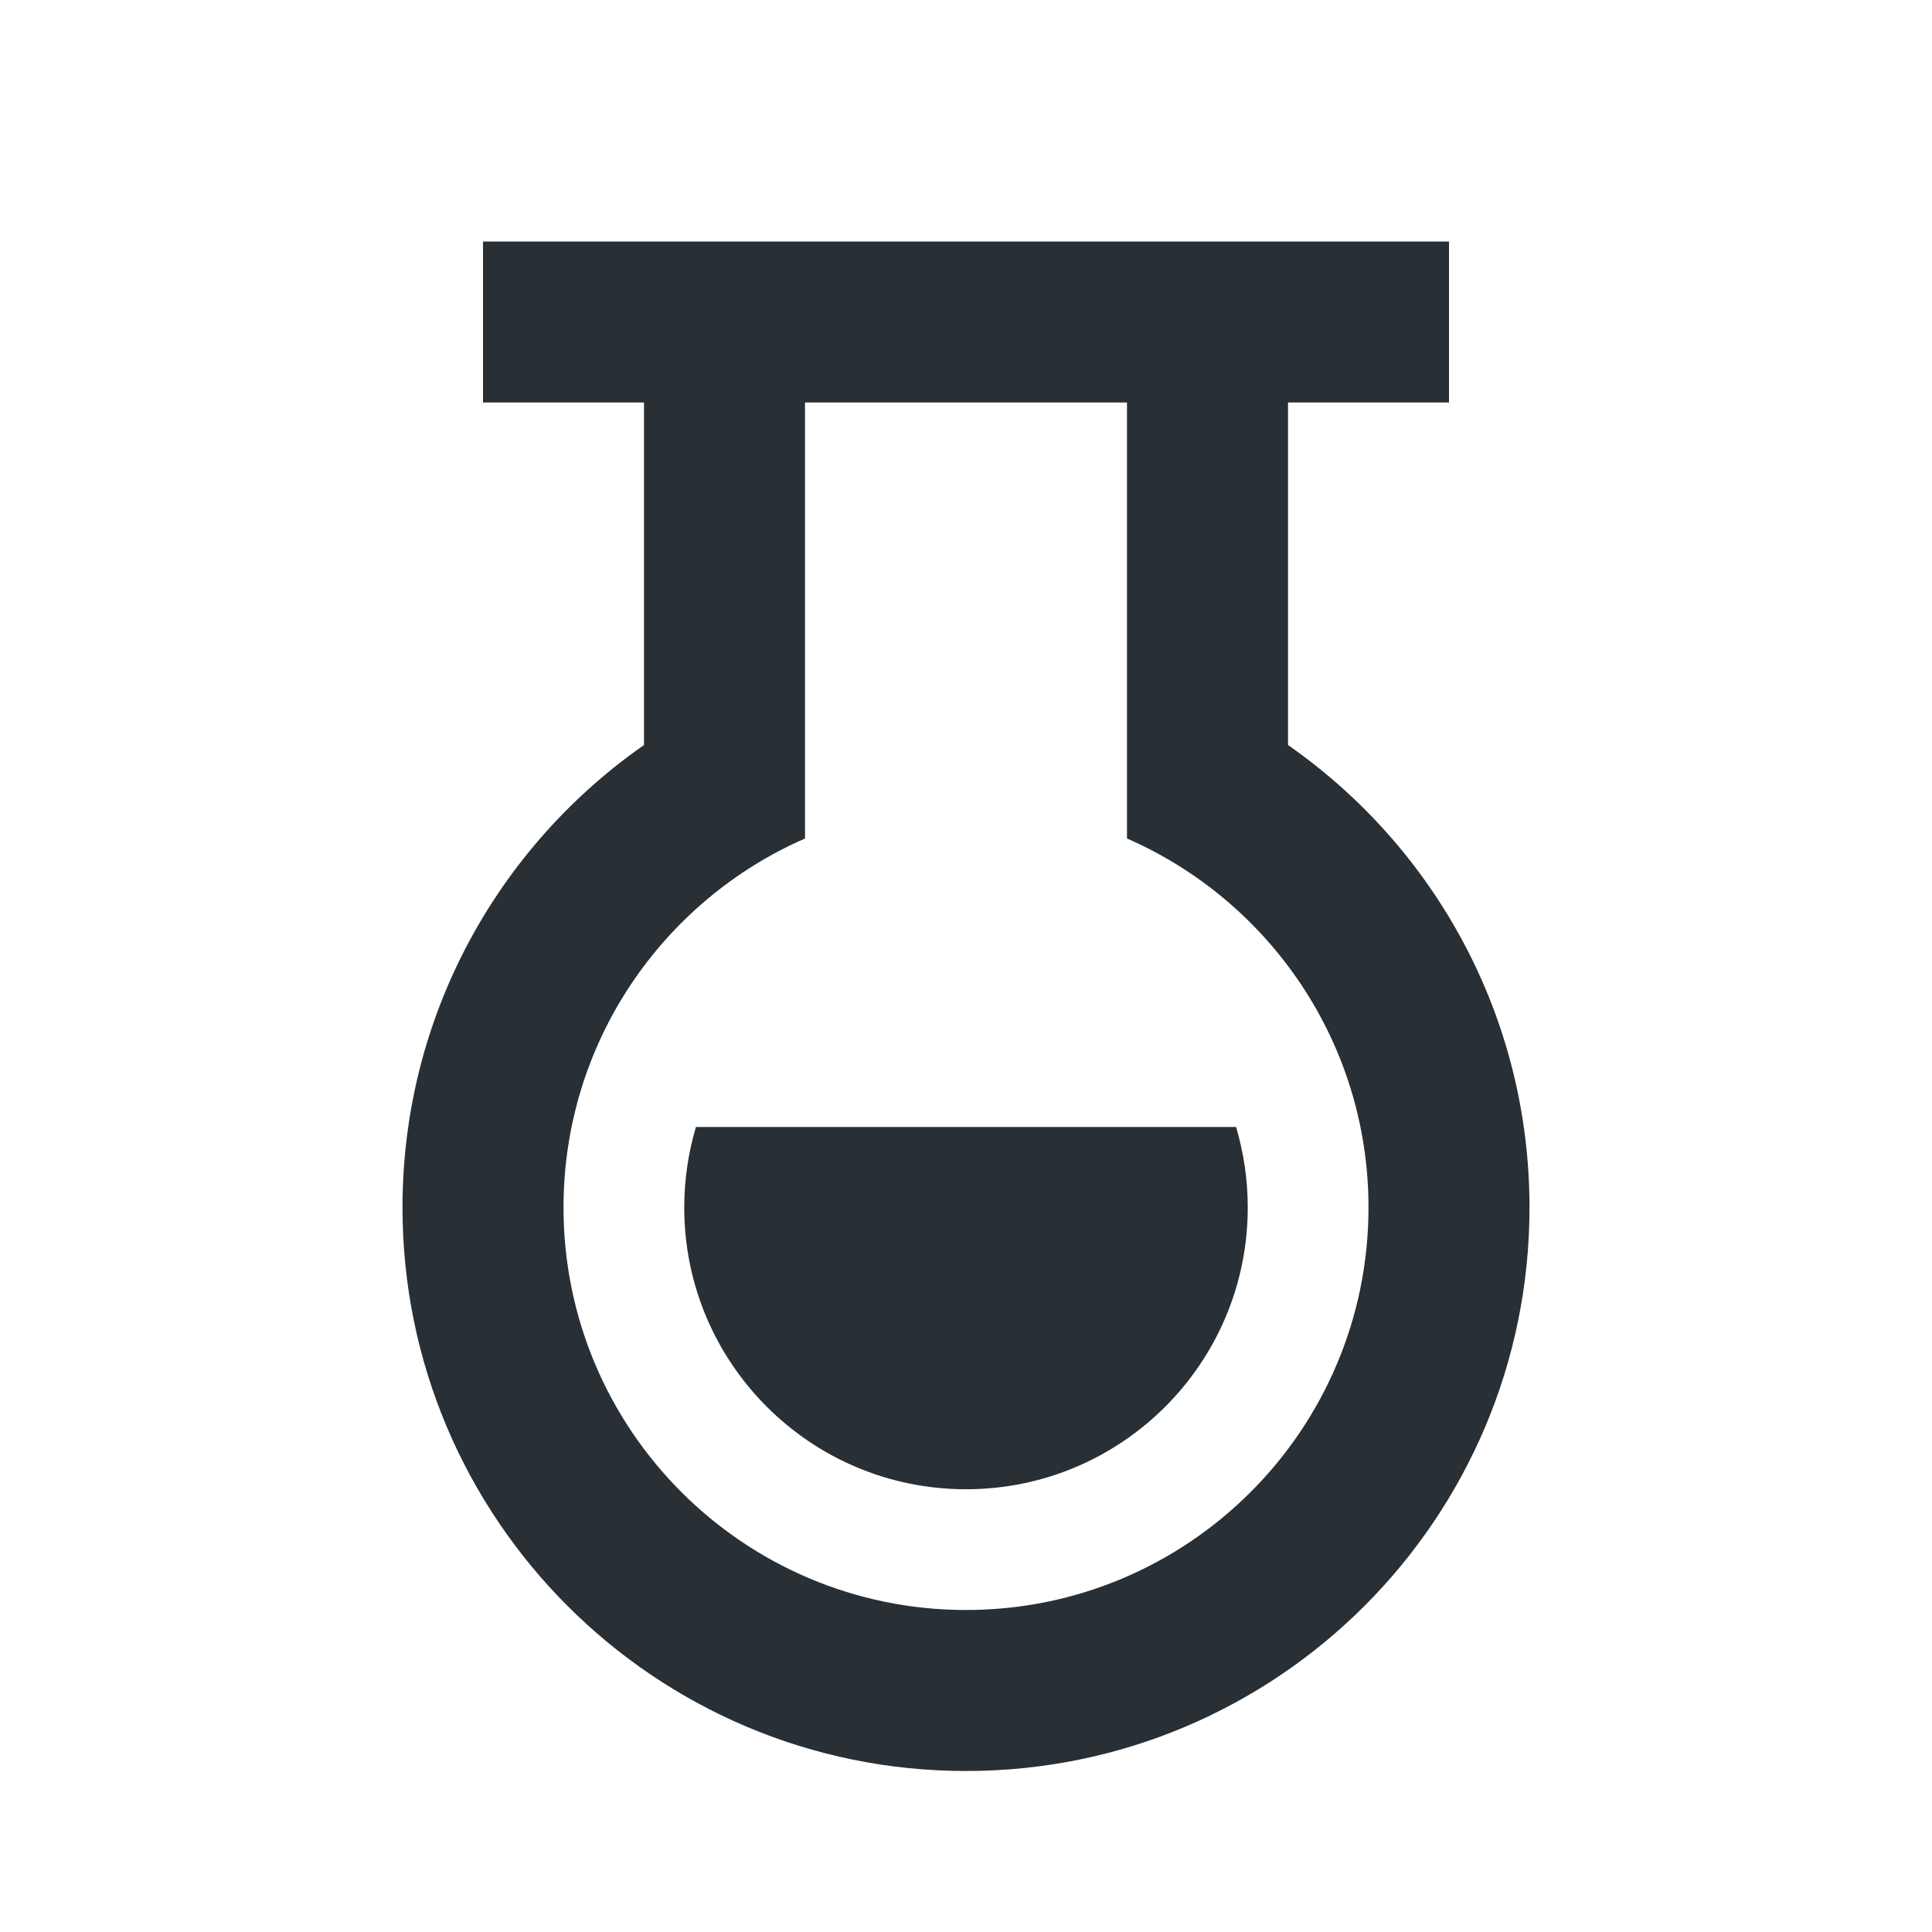 <svg width="24" height="24" viewBox="0 0 24 24" fill="none" xmlns="http://www.w3.org/2000/svg">
<path d="M8.645 14H15.355C15.449 14.317 15.5 14.652 15.5 15C15.5 16.933 13.933 18.5 12 18.5C10.067 18.5 8.5 16.933 8.5 15C8.5 14.652 8.551 14.317 8.645 14Z" fill="#282F35"/>
<path fill-rule="evenodd" clip-rule="evenodd" d="M16 5H18V3H6V5H8V9.255C6.187 10.52 5 12.621 5 15C5 18.866 8.134 22 12 22C15.866 22 19 18.866 19 15C19 12.621 17.814 10.52 16 9.255V5ZM14 5H10V10.416C8.234 11.188 7 12.95 7 15C7 17.761 9.239 20 12 20C14.761 20 17 17.761 17 15C17 12.95 15.766 11.188 14 10.416V5Z" fill="#282F35"/>
</svg>
